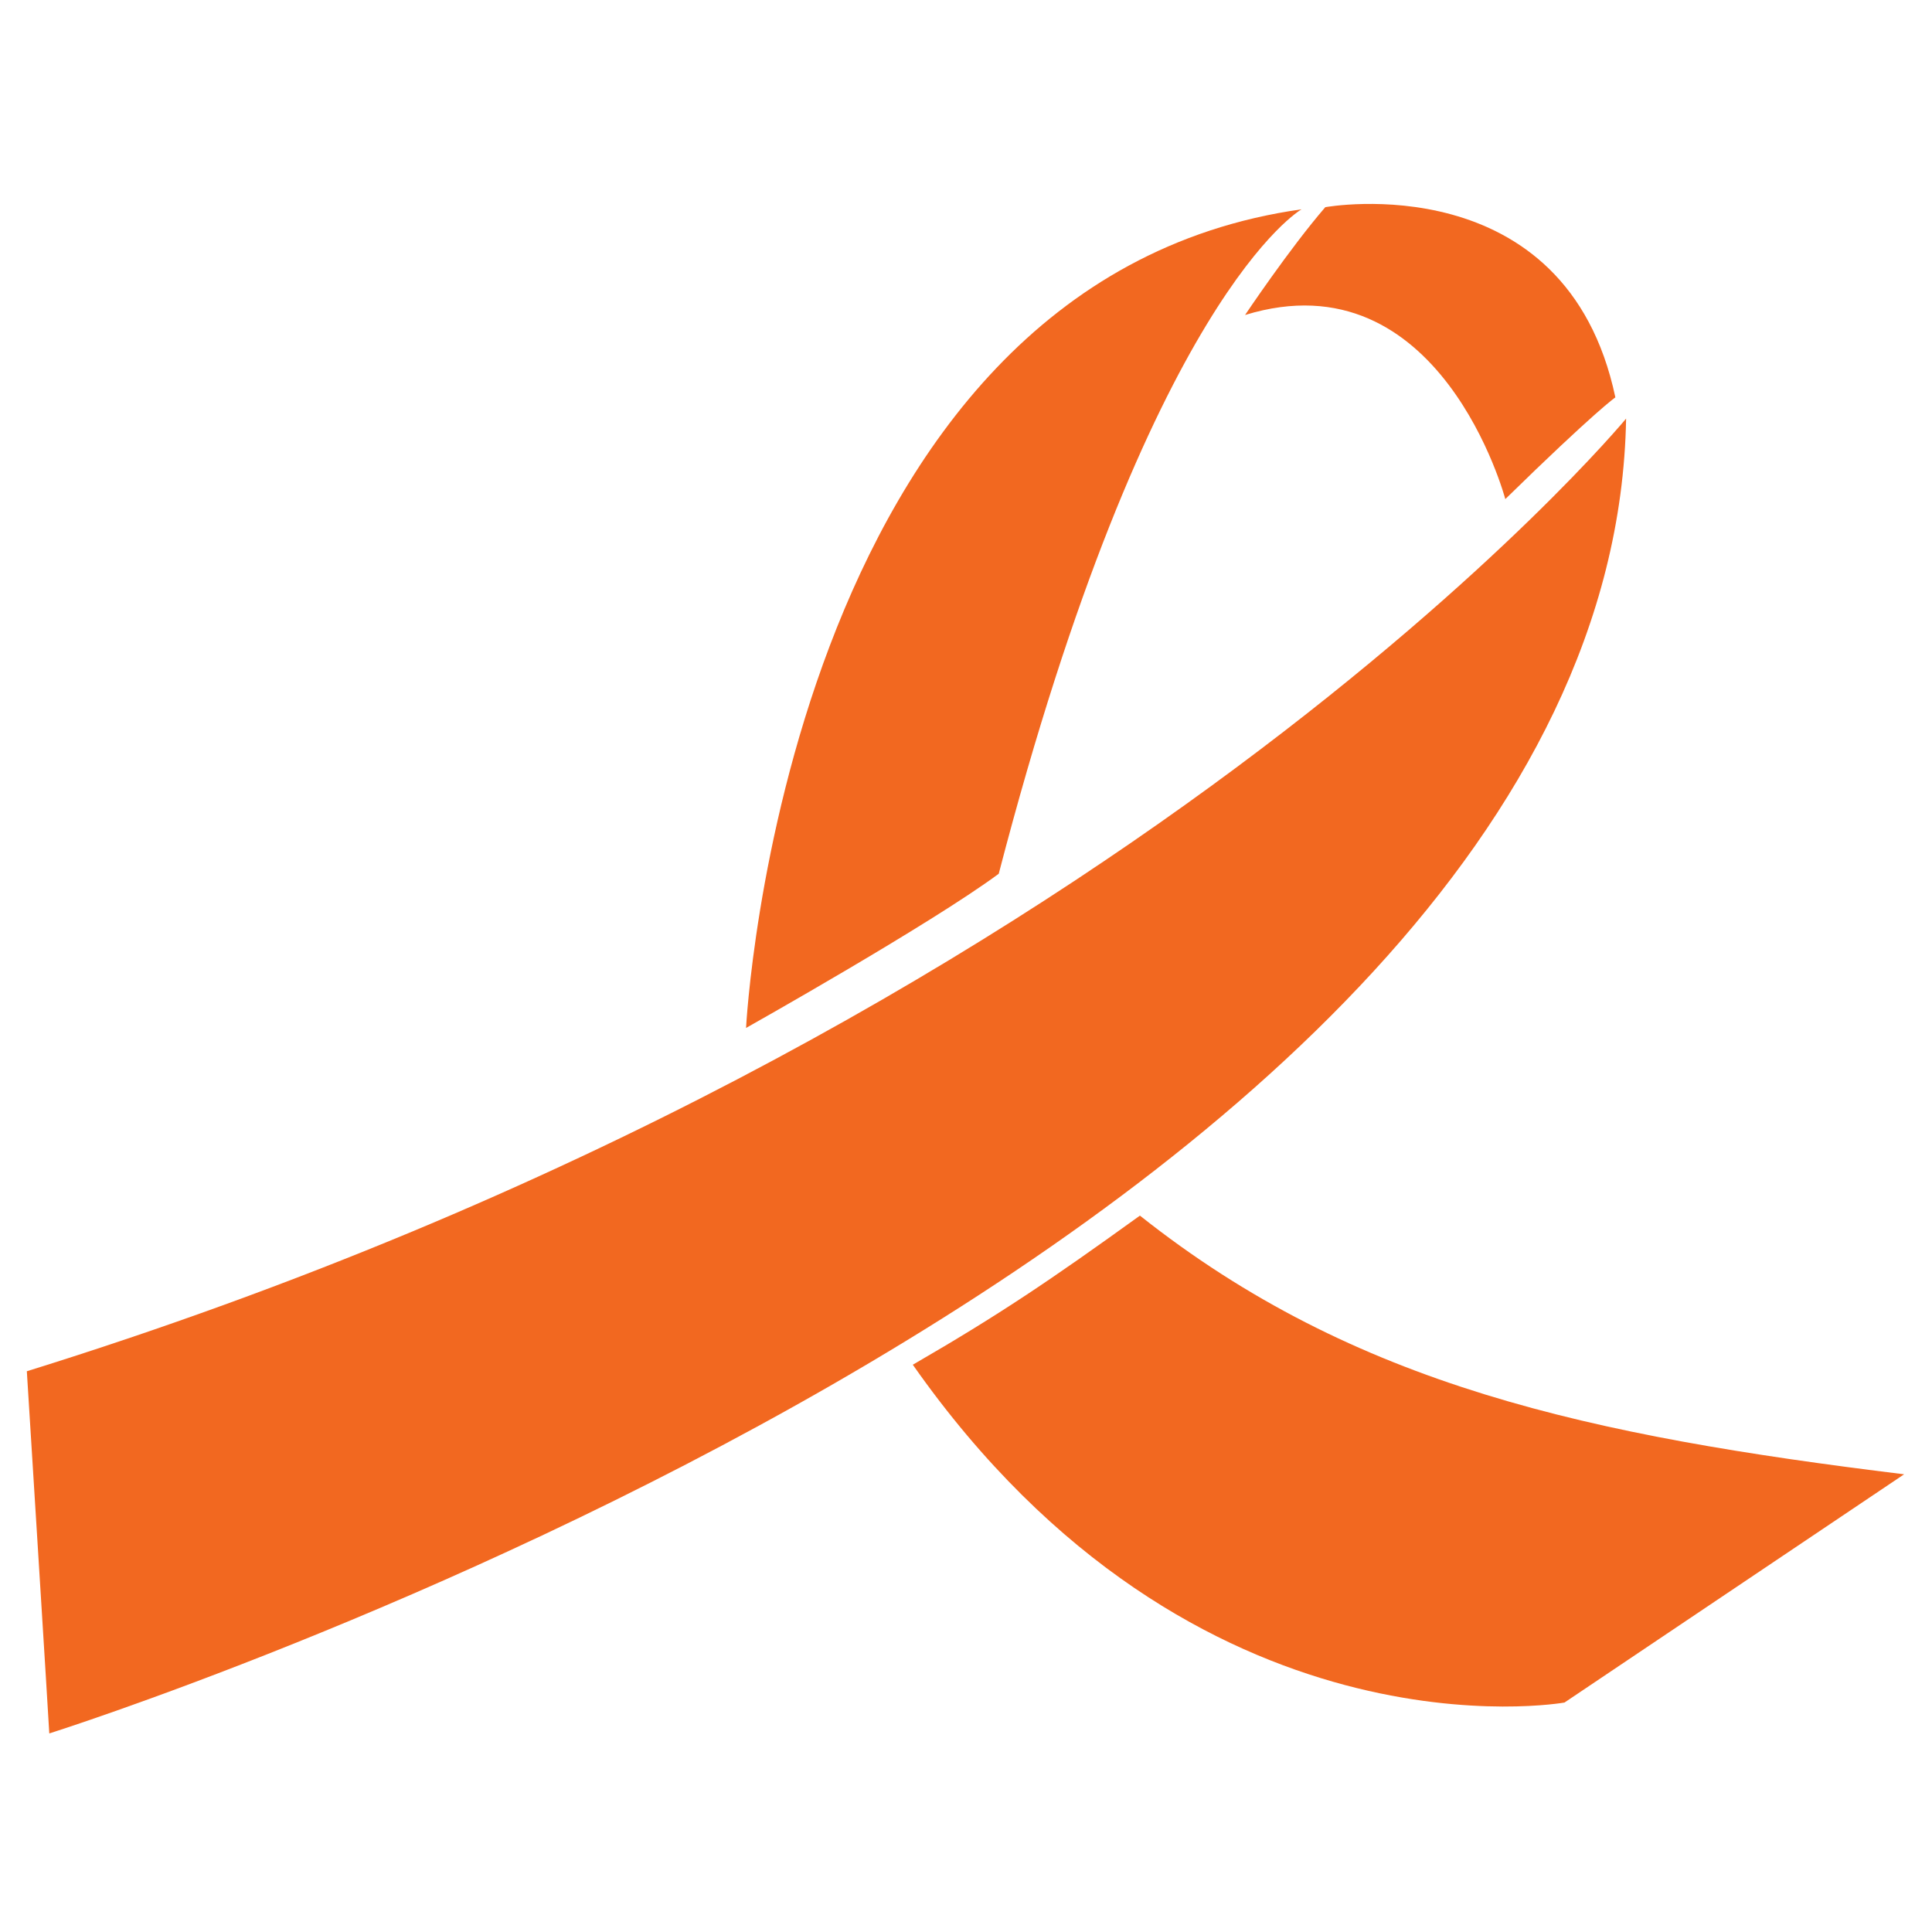<?xml version="1.0" encoding="UTF-8"?> <svg xmlns="http://www.w3.org/2000/svg" xmlns:xlink="http://www.w3.org/1999/xlink" width="360px" height="360px" viewBox="0 0 360 360" version="1.1"><!-- Generator: Sketch 63.1 (92452) - https://sketch.com --><title>favicon</title><desc>Created with Sketch.</desc><g id="favicon" stroke="none" stroke-width="1" fill="none" fill-rule="evenodd"><g id="orange-ribbon" transform="translate(5, 38)" fill="#F26820" fill-rule="nonzero"><g id="Group" transform="translate(134, 1)"><path d="M47.101,123.811 C75.124,16.068 103.527,0.001 103.527,0.001 C7.07,13.611 0.016,152.543 0.016,152.543 C0.016,152.543 34.329,133.262 47.101,123.811 Z" id="Path"></path><path d="M73.408,187.512 C56.633,199.609 47.101,206.036 31.089,215.298 C83.893,290.529 152.519,278.243 152.519,278.243 L215.807,235.713 C157.284,228.53 113.44,219.268 73.408,187.512 Z" id="Path"></path></g><path d="M241.95,0.604 C235.242,8.375 227,20.694 227,20.694 C263.417,9.512 275.492,55 275.492,55 C292.358,38.511 296,36.047 296,36.047 C286.8,-7.546 241.95,0.604 241.95,0.604 Z" id="Path"></path><path d="M298,40 C298,40 203.675,154.182 0,217.512 C0,217.512 4.184,284.433 4.184,285 C4.184,285 295.338,193.314 298,40 Z" id="Path"></path></g></g></svg> 